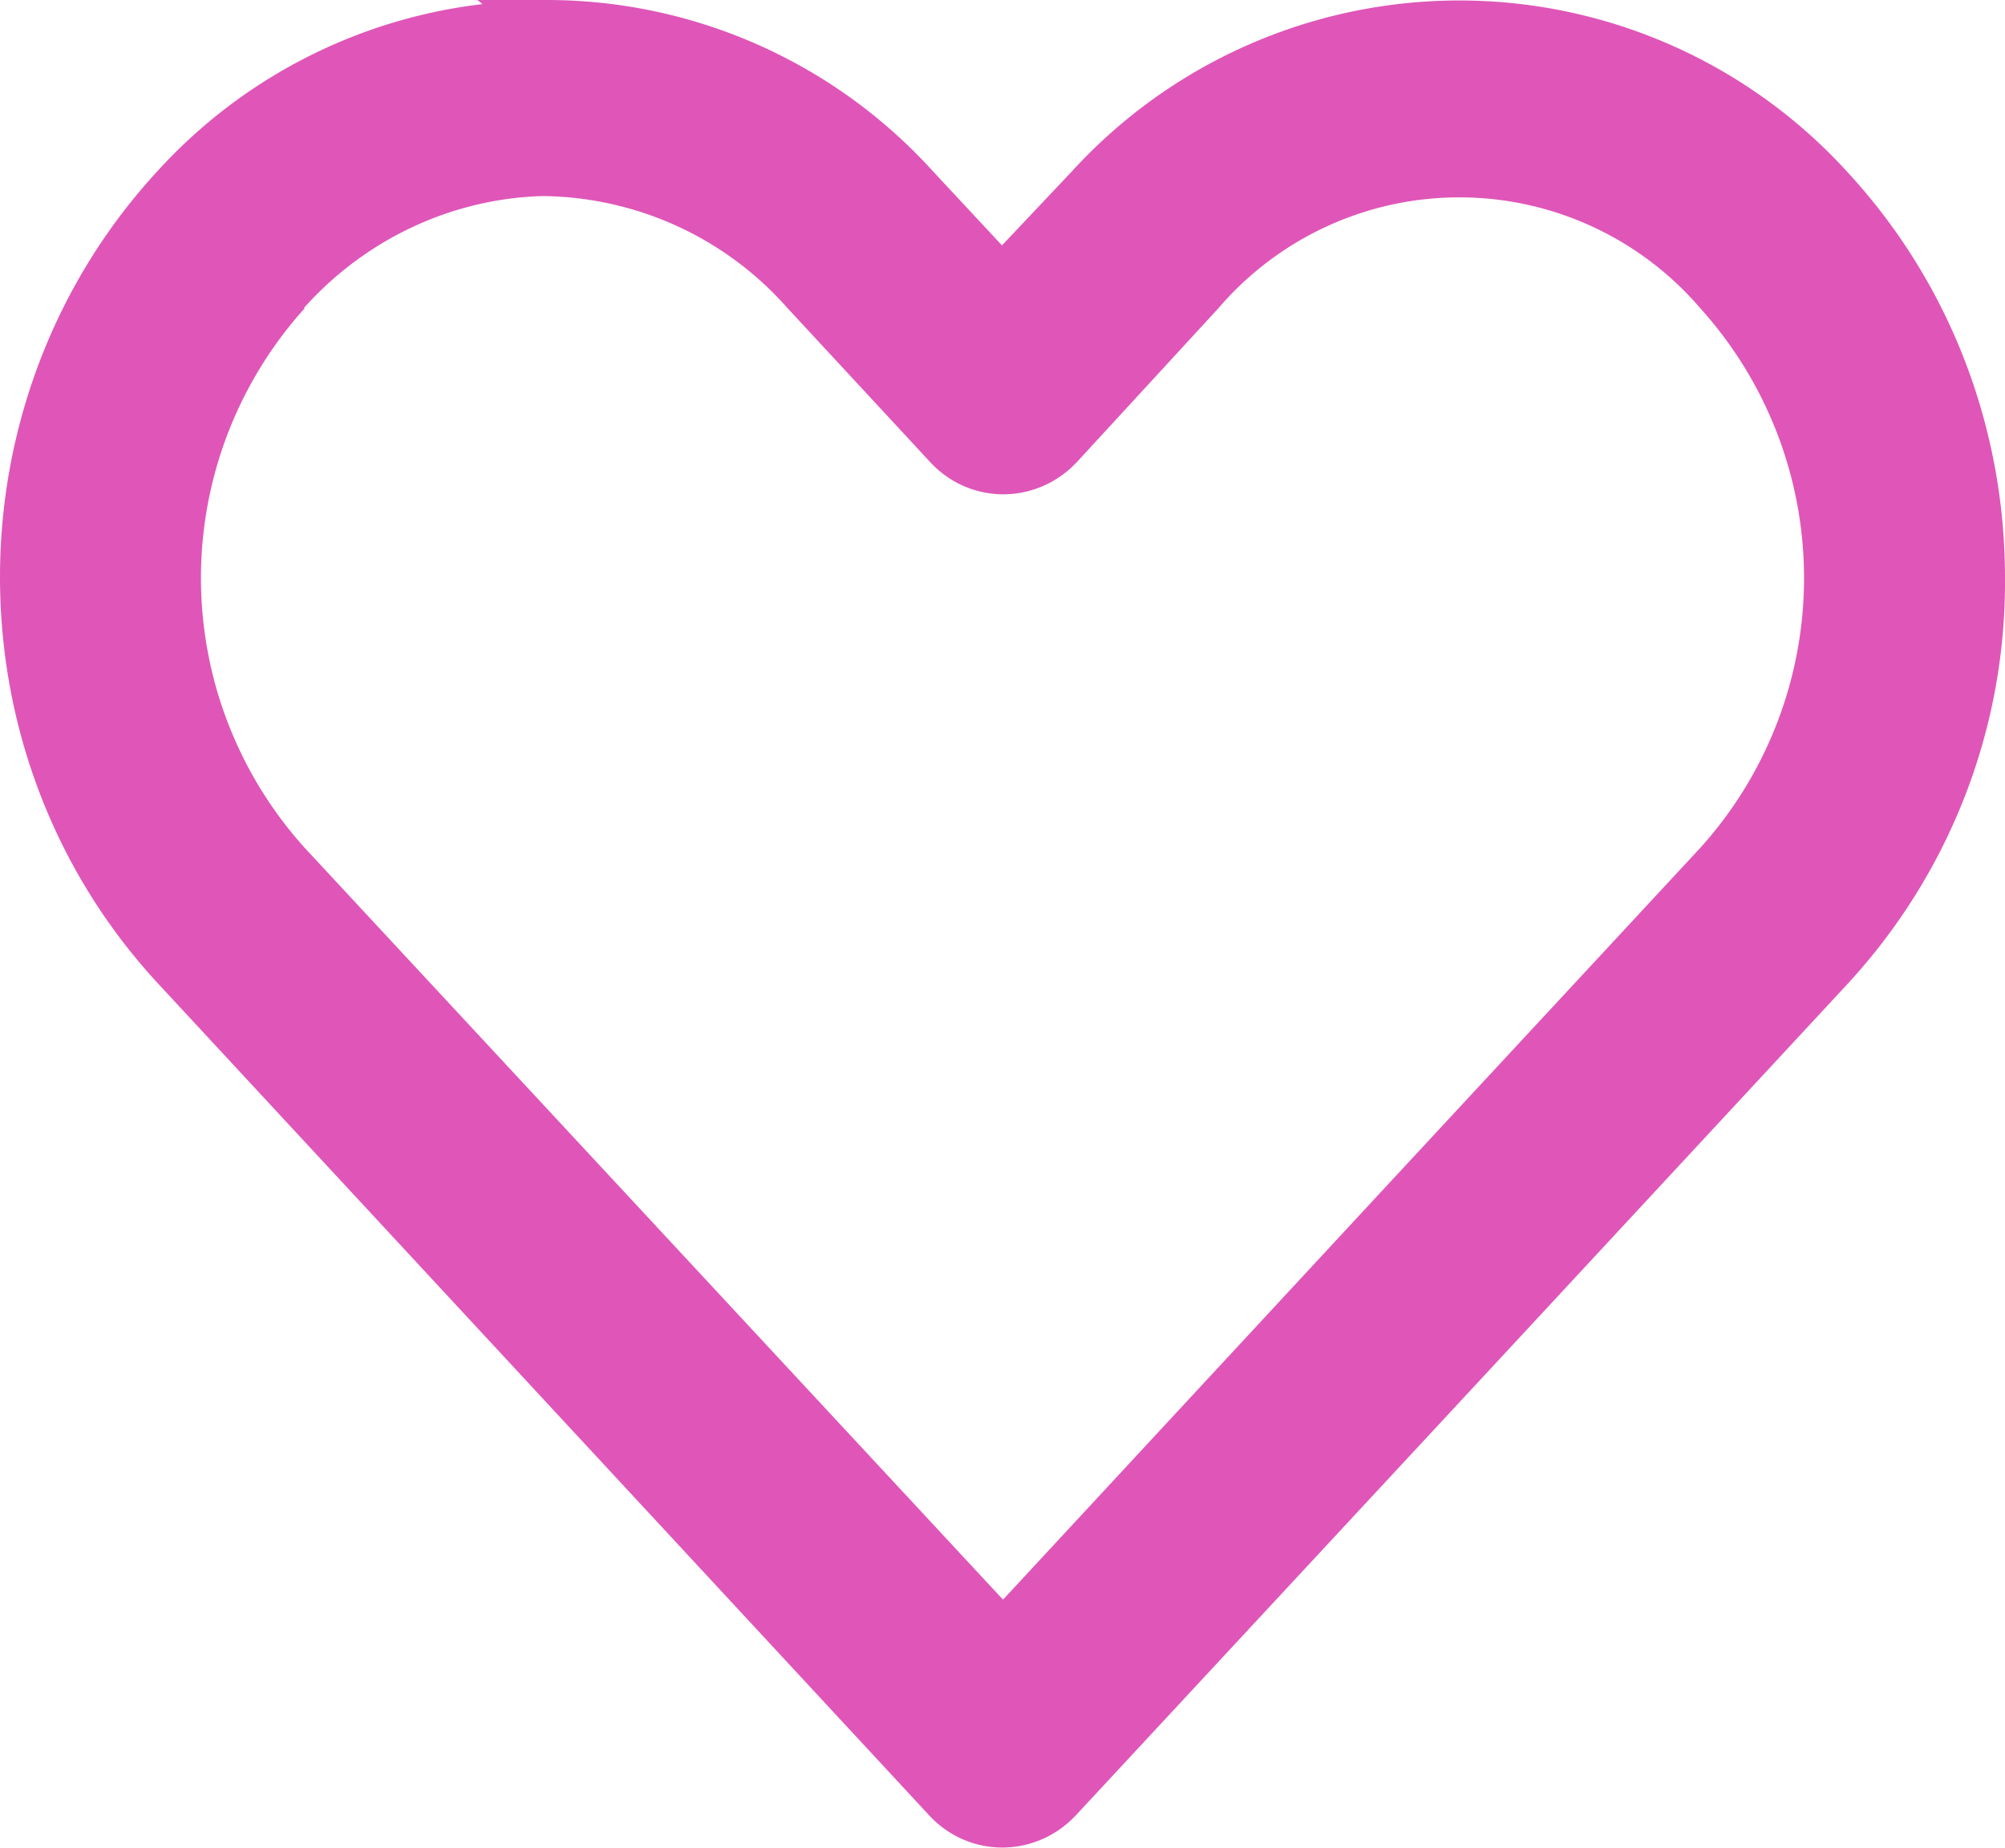 <svg xmlns="http://www.w3.org/2000/svg" viewBox="0 0 19.53 18"><path d="M17.99 1.67a5.111 5.111 0 0 0-7.55 0l-.68.72-.68-.73A5.074 5.074 0 0 0 5.32 0h-.67l.05.04a5.08 5.08 0 0 0-3.16 1.62C.54 2.74 0 4.16 0 5.62 0 7.09.54 8.5 1.54 9.58l7.51 8.1c.37.4.98.42 1.38.05l.05-.05 3.91-4.21 3.6-3.88c1-1.08 1.55-2.49 1.54-3.96 0-1.47-.54-2.88-1.54-3.96M2.96 3c.59-.66 1.42-1.06 2.31-1.09h.05c.9.02 1.75.41 2.35 1.09l1.39 1.5c.37.4.98.42 1.38.05l.05-.05L11.87 3a3.09 3.09 0 0 1 4.69 0 3.922 3.922 0 0 1 0 5.26l-3.1 3.34-3.69 3.98-6.8-7.32a3.922 3.922 0 0 1 0-5.26" style="fill:#df56b8"/></svg>